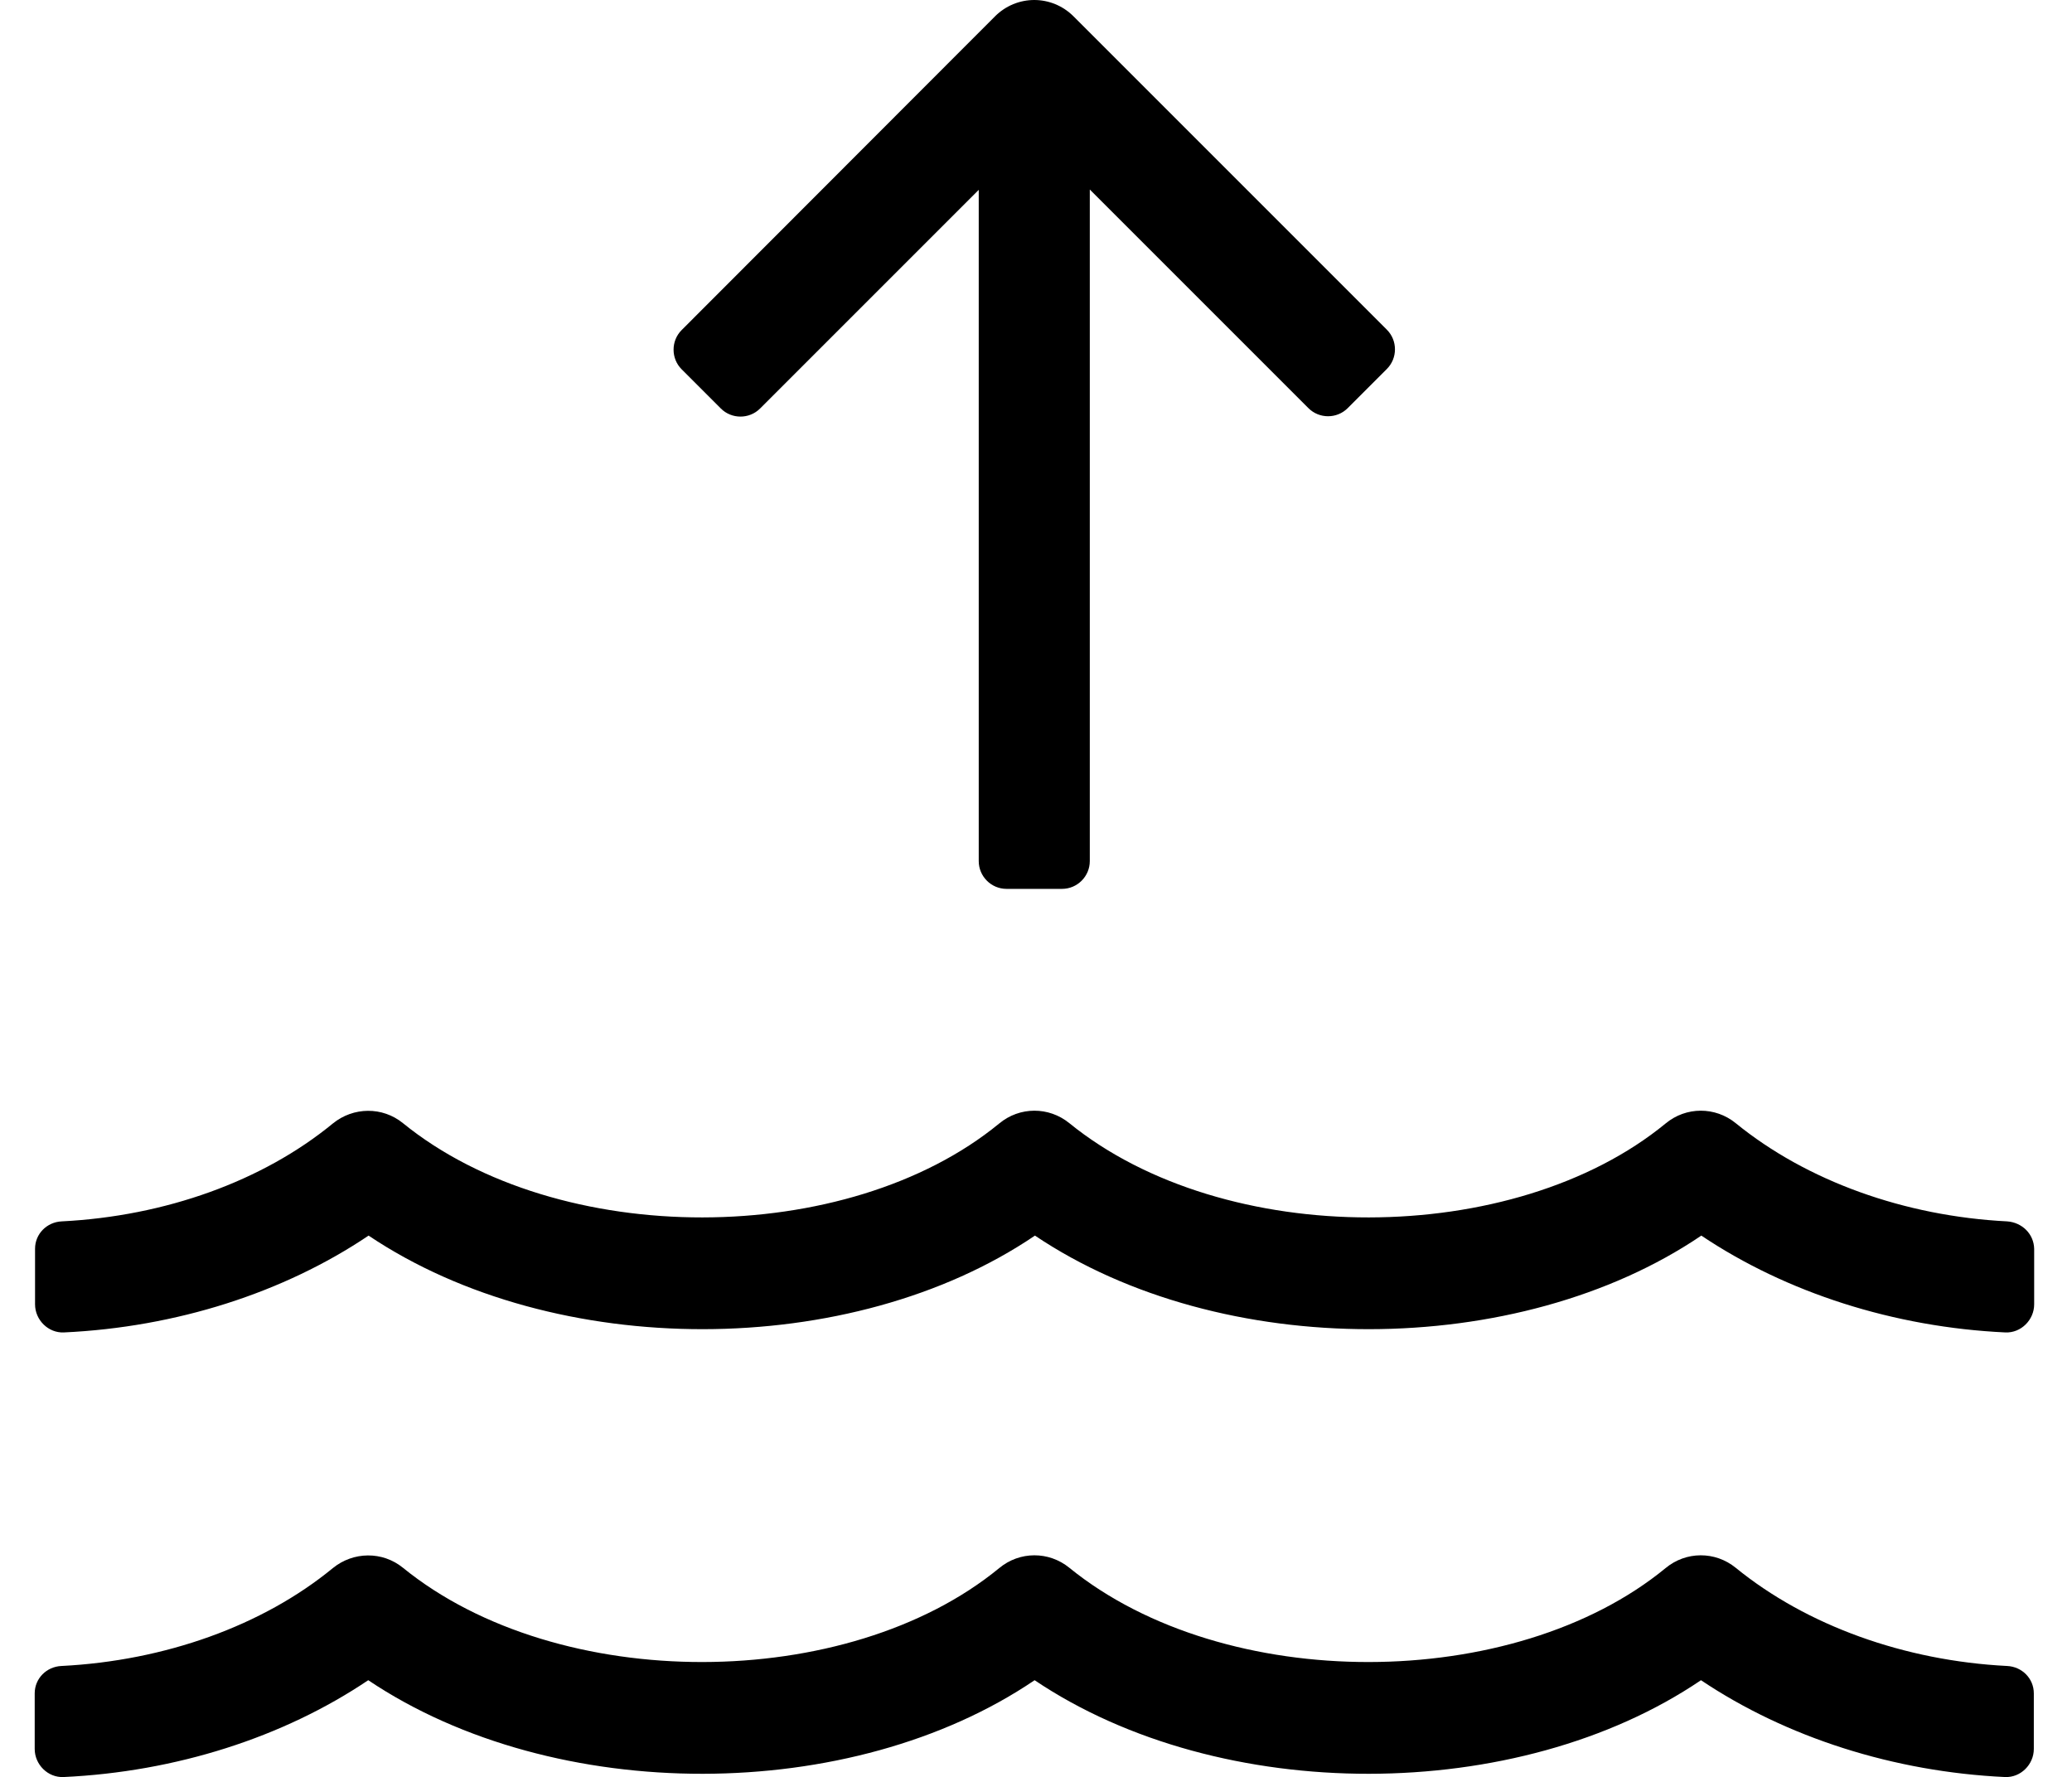<?xml version="1.0" standalone="no"?>
<!DOCTYPE svg PUBLIC "-//W3C//DTD SVG 1.1//EN" "http://www.w3.org/Graphics/SVG/1.1/DTD/svg11.dtd" >
<svg xmlns="http://www.w3.org/2000/svg" xmlns:xlink="http://www.w3.org/1999/xlink" version="1.1" viewBox="-10 0 597 512">
   <path fill="currentColor"
d="M197.7 117.7l-11.3 -11.3c-3.101 -3.101 -3.101 -8.2 0 -11.301l90.3 -90.399c3.1 -3.101 7.2 -4.7 11.3 -4.7s8.2 1.6 11.3 4.7l90.3 90.3c3.101 3.1 3.101 8.2 0 11.3l-11.3 11.3
c-3.1 3.101 -8.2 3.101 -11.3 0l-63 -63v193.5c0 4.4 -3.6 8 -8 8h-16c-4.4 0 -8 -3.6 -8 -8v-193.399l-63 63c-3.1 3.1 -8.2 3.1 -11.3 0zM568.3 480c4.3 0.2 7.7 3.6 7.7 7.9v16
c0 4.5 -3.8 8.3 -8.3 8.1c-32 -1.5 -63 -11.4 -87.601 -27.9c-52.8 35.801 -138.3 36.101 -192 0c-52.8 35.801 -138.199 36.101 -192 0c-24.5 16.5 -55.5 26.4 -87.8 27.9c-4.5 0.2 -8.3 -3.6 -8.3 -8.1v-16
c0 -4.301 3.4 -7.7 7.7 -7.9c29.8 -1.5 58 -11.6 78.2 -28.2c5.899 -4.8 14.3 -4.899 20.199 -0.1c44.801 36.399 128.101 36 171.801 0.1c5.899 -4.899 14.3 -4.899 20.199 -0.1
c44.801 36.399 128.101 36 171.801 0.1c5.899 -4.899 14.3 -4.899 20.199 -0.1c20.5 16.7 48.7 26.8 78.2 28.3zM568.3 351.9c4.3 0.3 7.7 3.6 7.8 7.899v16c0 4.5 -3.8 8.3 -8.3 8.101
c-32 -1.5 -63 -11.4 -87.6 -27.9c-52.8 35.8 -138.3 36.1 -192 0c-52.8 35.8 -138.2 36.1 -192 0c-24.5 16.5 -55.5 26.4 -87.8 27.9c-4.5 0.199 -8.301 -3.601 -8.301 -8.101v-16
c0 -4.3 3.4 -7.7 7.7 -7.899c29.8 -1.5 57.9 -11.601 78.101 -28.2c5.899 -4.8 14.3 -4.9 20.199 -0.101c44.801 36.4 128.101 36 171.801 0.101c5.899 -4.9 14.3 -4.9 20.199 -0.101
c44.801 36.4 128.101 36 171.801 0.101c5.899 -4.9 14.3 -4.9 20.199 -0.101c20.5 16.7 48.7 26.801 78.2 28.301z" />
</svg>
